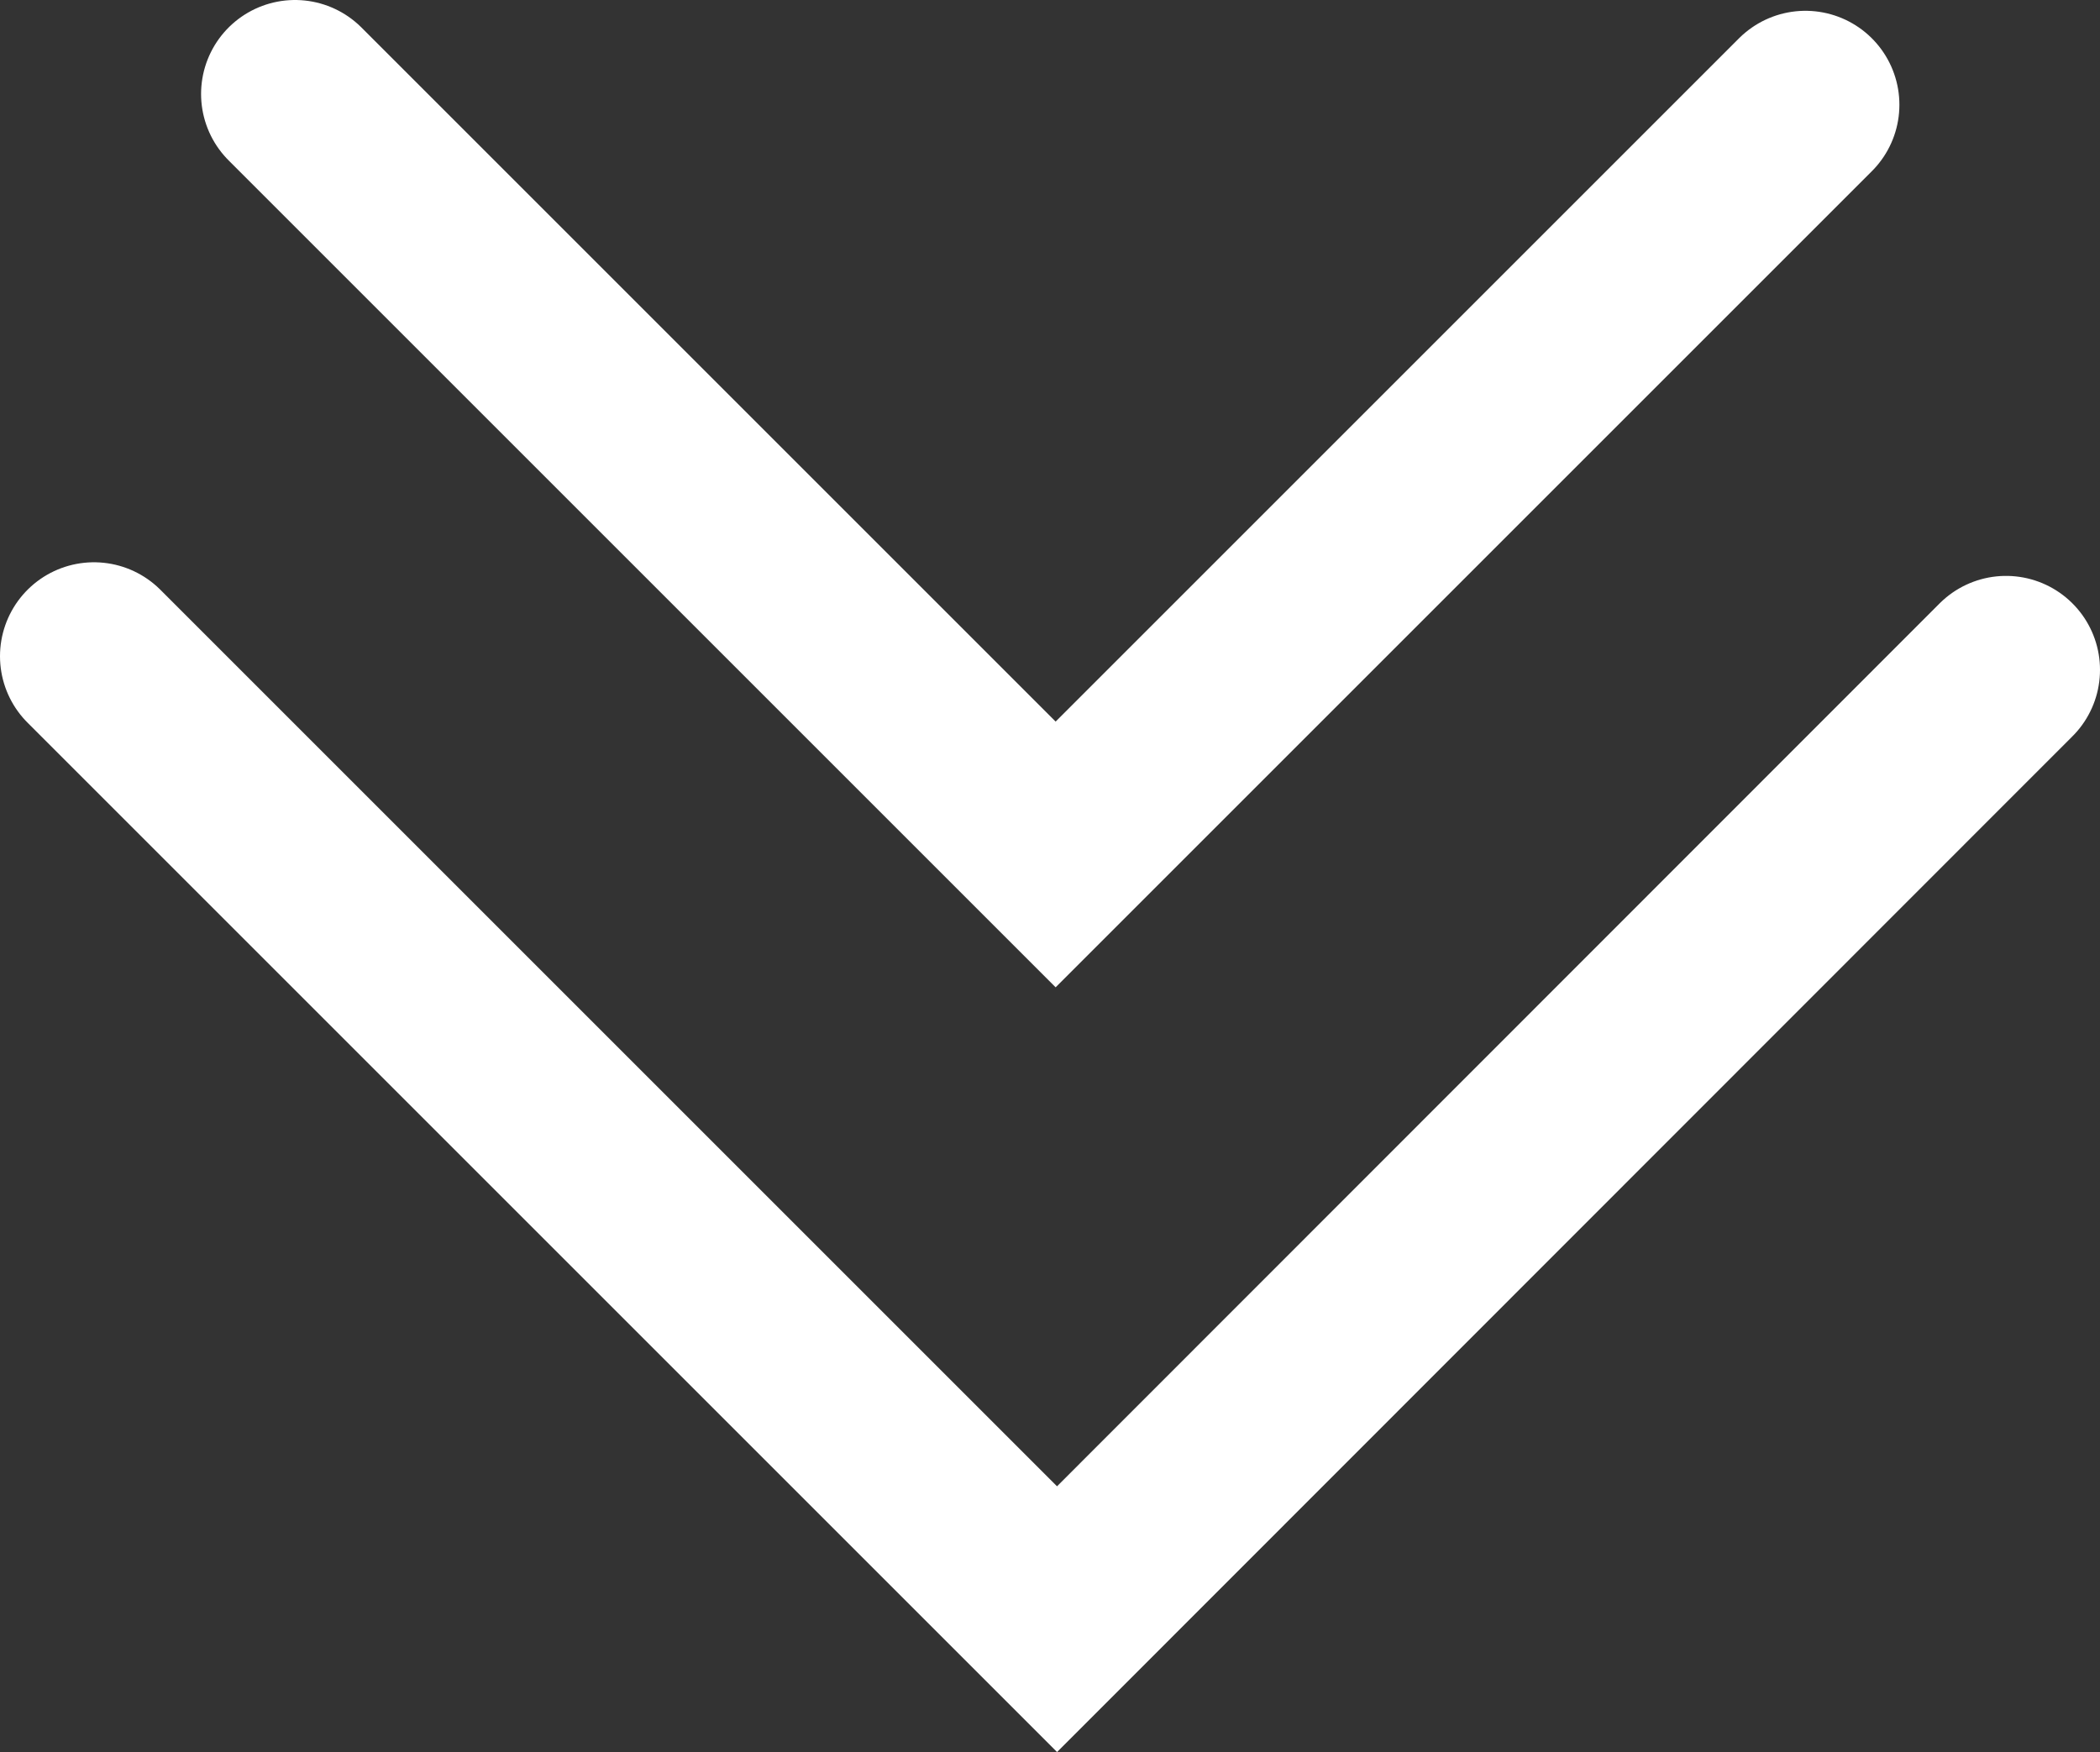 <svg xmlns="http://www.w3.org/2000/svg" id="Layer_1" viewBox="0 0 44.7 37.3"><rect x="0" y="0" width="44.7" height="37.3" fill="#333333" stroke="none"/><defs><style>      .st0 {        fill: none;        stroke: #fff;        stroke-linecap: round;        stroke-miterlimit: 10;        stroke-width: 4px;      }    </style></defs><g id="SLIDE_DOWN_Arrow"><g id="Group_41"><path id="Path_54" class="st0" d="M38.43,2.23l-15.96,15.96L6.28,2"></path><path id="Path_55" class="st0" d="M42.7,14.26l-20.2,20.21L2,13.97"></path></g></g></svg>